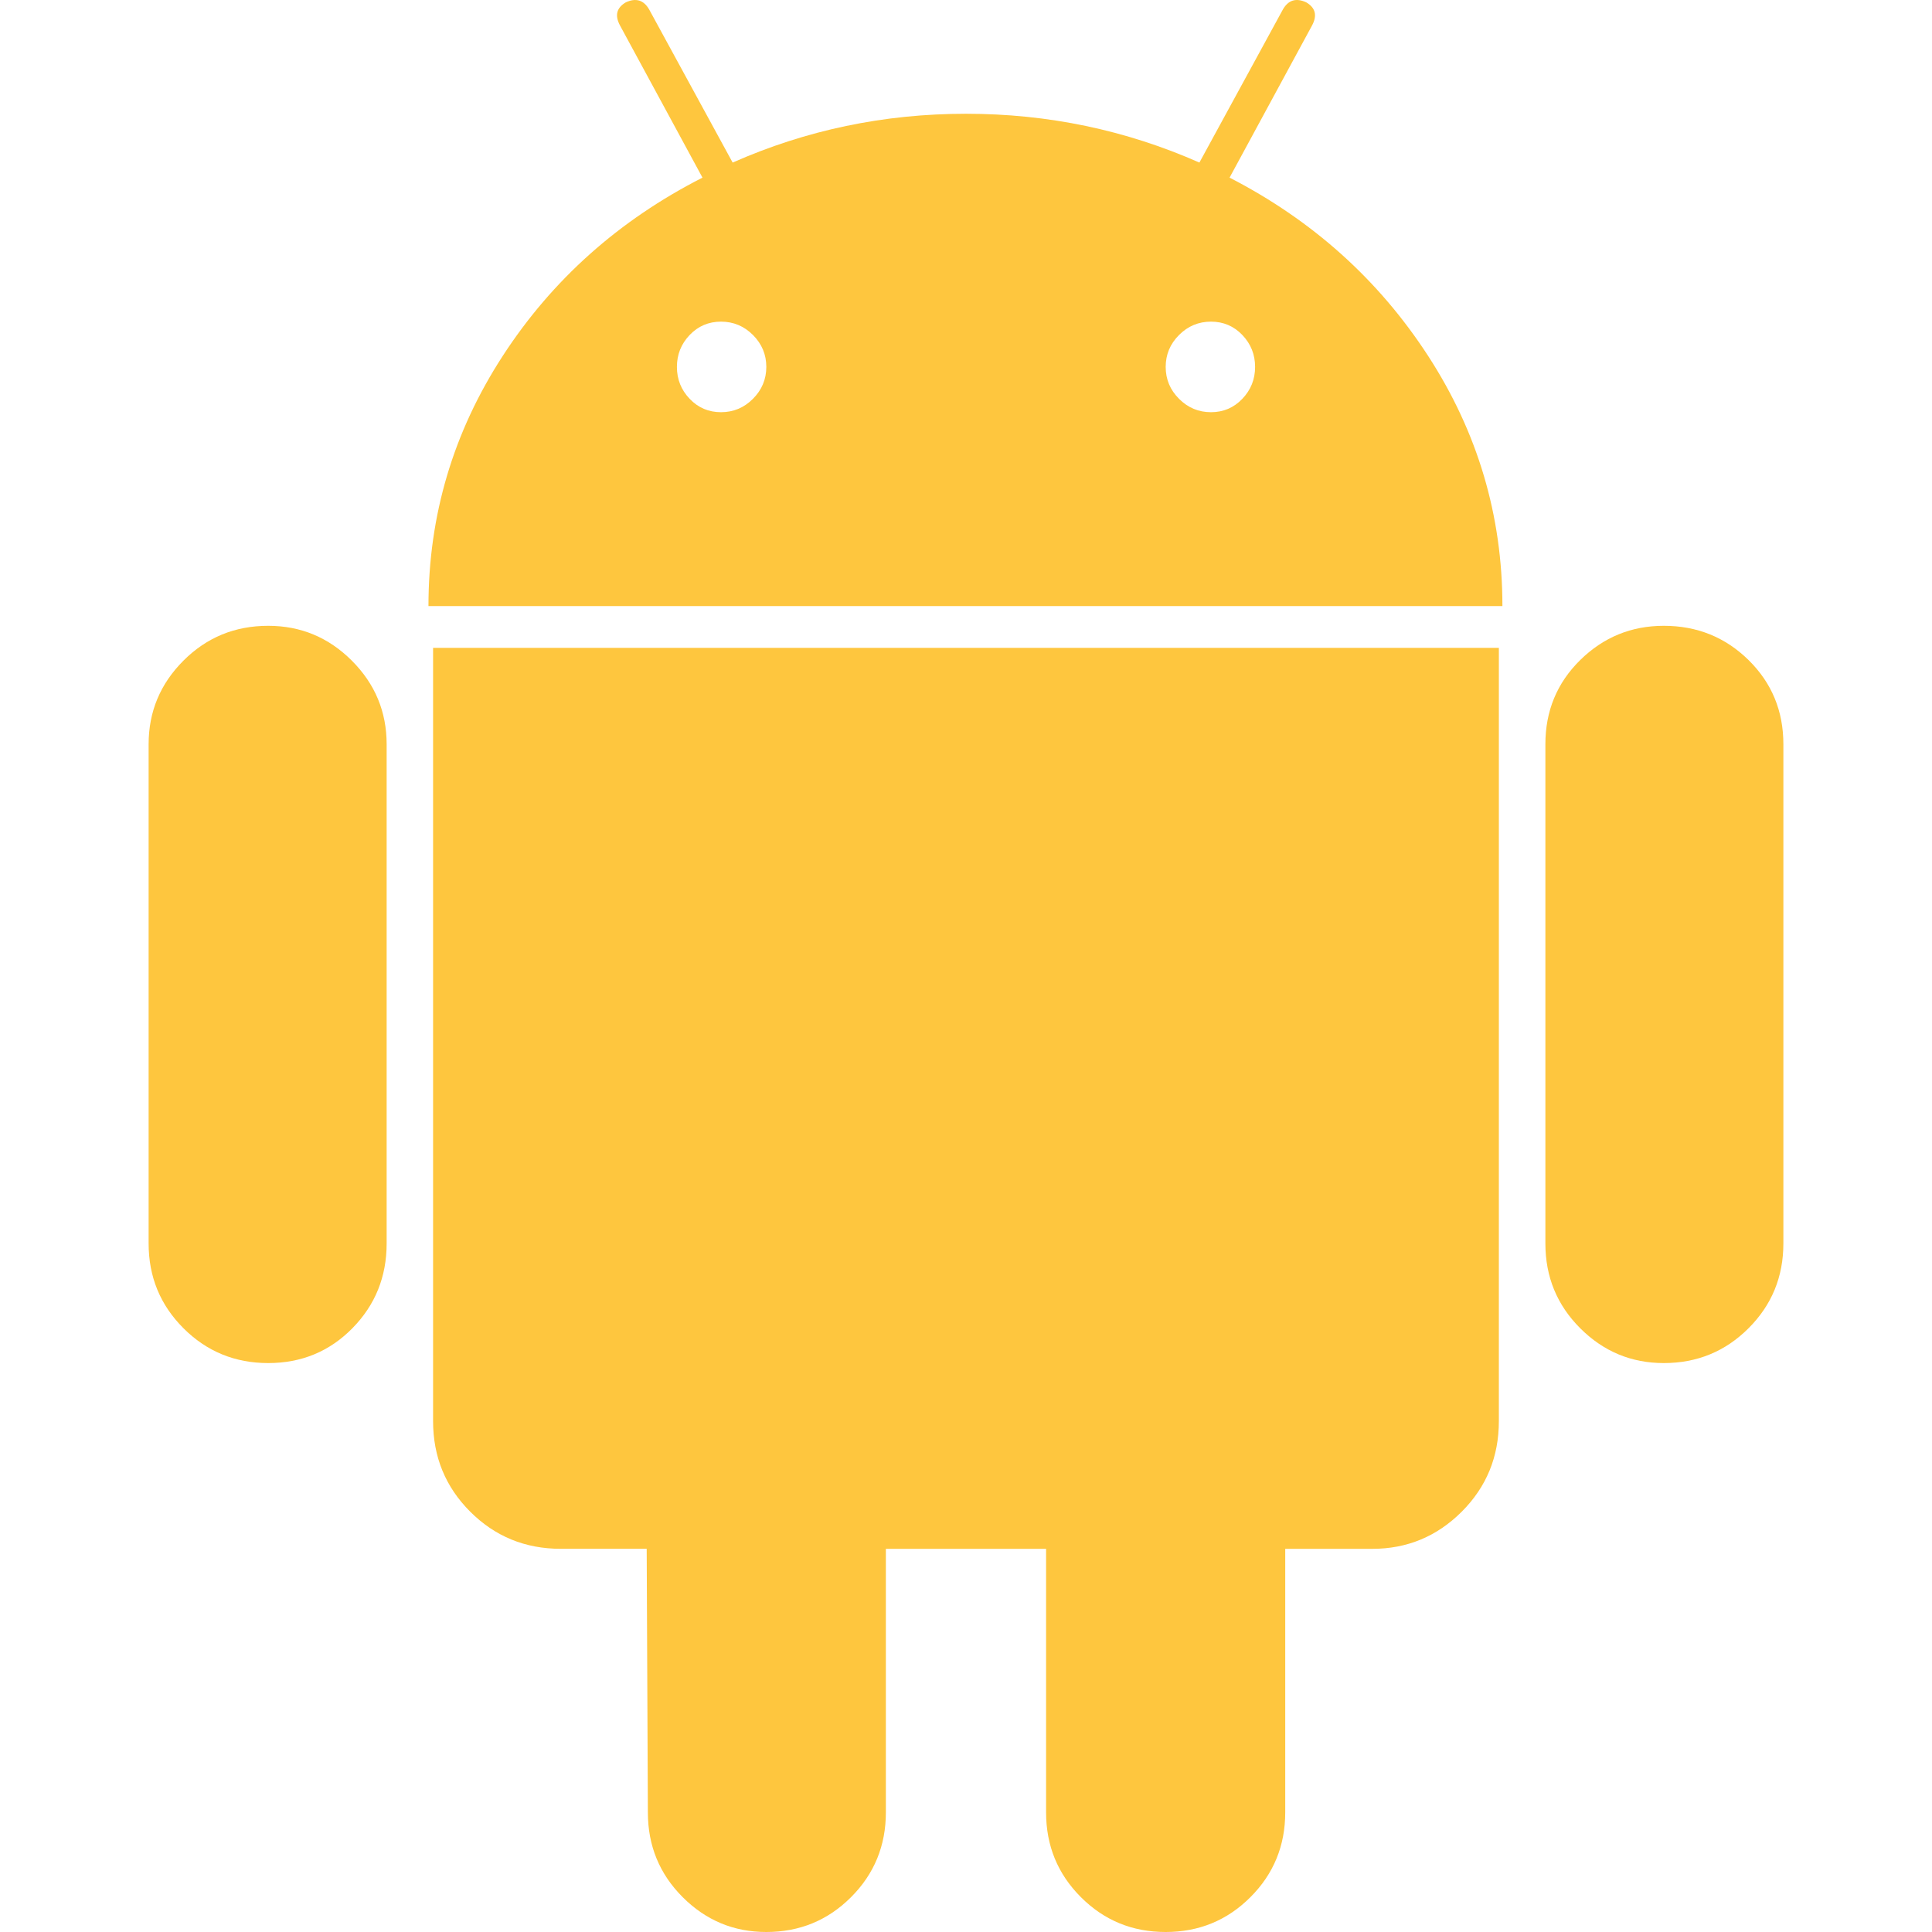 <?xml version="1.0" encoding="iso-8859-1"?>
<!-- Generator: Adobe Illustrator 16.0.0, SVG Export Plug-In . SVG Version: 6.00 Build 0)  -->
<!DOCTYPE svg PUBLIC "-//W3C//DTD SVG 1.1//EN" "http://www.w3.org/Graphics/SVG/1.1/DTD/svg11.dtd">
<svg version="1.1" id="Capa_1" xmlns="http://www.w3.org/2000/svg" xmlns:xlink="http://www.w3.org/1999/xlink" x="0px" y="0px"
	 width="553.048px" height="553.048px" viewBox="0 0 553.048 553.048" style="enable-background:new 0 0 553.048 553.048;"
	 xml:space="preserve">
<g>
	<g>
		<path fill="#fec63e" d="M76.774,179.141c-9.529,0-17.614,3.323-24.26,9.969c-6.646,6.646-9.97,14.621-9.97,23.929v142.914
			c0,9.541,3.323,17.619,9.97,24.266c6.646,6.646,14.731,9.97,24.26,9.97c9.522,0,17.558-3.323,24.101-9.97
			c6.53-6.646,9.804-14.725,9.804-24.266V213.039c0-9.309-3.323-17.283-9.97-23.929C94.062,182.464,86.082,179.141,76.774,179.141z"
			/>
		<path fill="#fec63e" d="M351.972,50.847L375.57,7.315c1.549-2.882,0.998-5.092-1.658-6.646c-2.883-1.34-5.098-0.661-6.646,1.989l-23.928,43.88
			c-21.055-9.309-43.324-13.972-66.807-13.972c-23.488,0-45.759,4.664-66.806,13.972l-23.929-43.88
			c-1.555-2.65-3.77-3.323-6.646-1.989c-2.662,1.561-3.213,3.764-1.658,6.646l23.599,43.532
			c-23.929,12.203-42.987,29.198-57.167,51.022c-14.18,21.836-21.273,45.698-21.273,71.628h307.426
			c0-25.924-7.094-49.787-21.273-71.628C394.623,80.045,375.675,63.05,351.972,50.847z M215.539,114.165
			c-2.552,2.558-5.6,3.831-9.143,3.831c-3.55,0-6.536-1.273-8.972-3.831c-2.436-2.546-3.654-5.582-3.654-9.137
			c0-3.543,1.218-6.585,3.654-9.137c2.436-2.546,5.429-3.819,8.972-3.819s6.591,1.273,9.143,3.819
			c2.546,2.558,3.825,5.594,3.825,9.137C219.357,108.577,218.079,111.619,215.539,114.165z M355.625,114.165
			c-2.441,2.558-5.434,3.831-8.971,3.831c-3.551,0-6.598-1.273-9.145-3.831c-2.551-2.546-3.824-5.582-3.824-9.137
			c0-3.543,1.273-6.585,3.824-9.137c2.547-2.546,5.594-3.819,9.145-3.819c3.543,0,6.529,1.273,8.971,3.819
			c2.438,2.558,3.654,5.594,3.654,9.137C359.279,108.577,358.062,111.619,355.625,114.165z"/>
		<path fill="#fec63e" d="M123.971,406.804c0,10.202,3.543,18.838,10.63,25.925c7.093,7.087,15.729,10.63,25.924,10.63h24.596l0.337,75.454
			c0,9.528,3.323,17.619,9.969,24.266s14.627,9.97,23.929,9.97c9.523,0,17.613-3.323,24.26-9.97s9.97-14.737,9.97-24.266v-75.447
			h45.864v75.447c0,9.528,3.322,17.619,9.969,24.266s14.73,9.97,24.26,9.97c9.523,0,17.613-3.323,24.26-9.97
			s9.969-14.737,9.969-24.266v-75.447h24.928c9.969,0,18.494-3.544,25.594-10.631c7.086-7.087,10.631-15.723,10.631-25.924V185.45
			H123.971V406.804z"/>
		<path fill="#fec63e" d="M476.275,179.141c-9.309,0-17.283,3.274-23.93,9.804c-6.646,6.542-9.969,14.578-9.969,24.094v142.914
			c0,9.541,3.322,17.619,9.969,24.266s14.627,9.97,23.93,9.97c9.523,0,17.613-3.323,24.26-9.97s9.969-14.725,9.969-24.266V213.039
			c0-9.517-3.322-17.552-9.969-24.094C493.888,182.415,485.798,179.141,476.275,179.141z"/>
	</g>
</g>
<g>
</g>
<g>
</g>
<g>
</g>
<g>
</g>
<g>
</g>
<g>
</g>
<g>
</g>
<g>
</g>
<g>
</g>
<g>
</g>
<g>
</g>
<g>
</g>
<g>
</g>
<g>
</g>
<g>
</g>
</svg>
